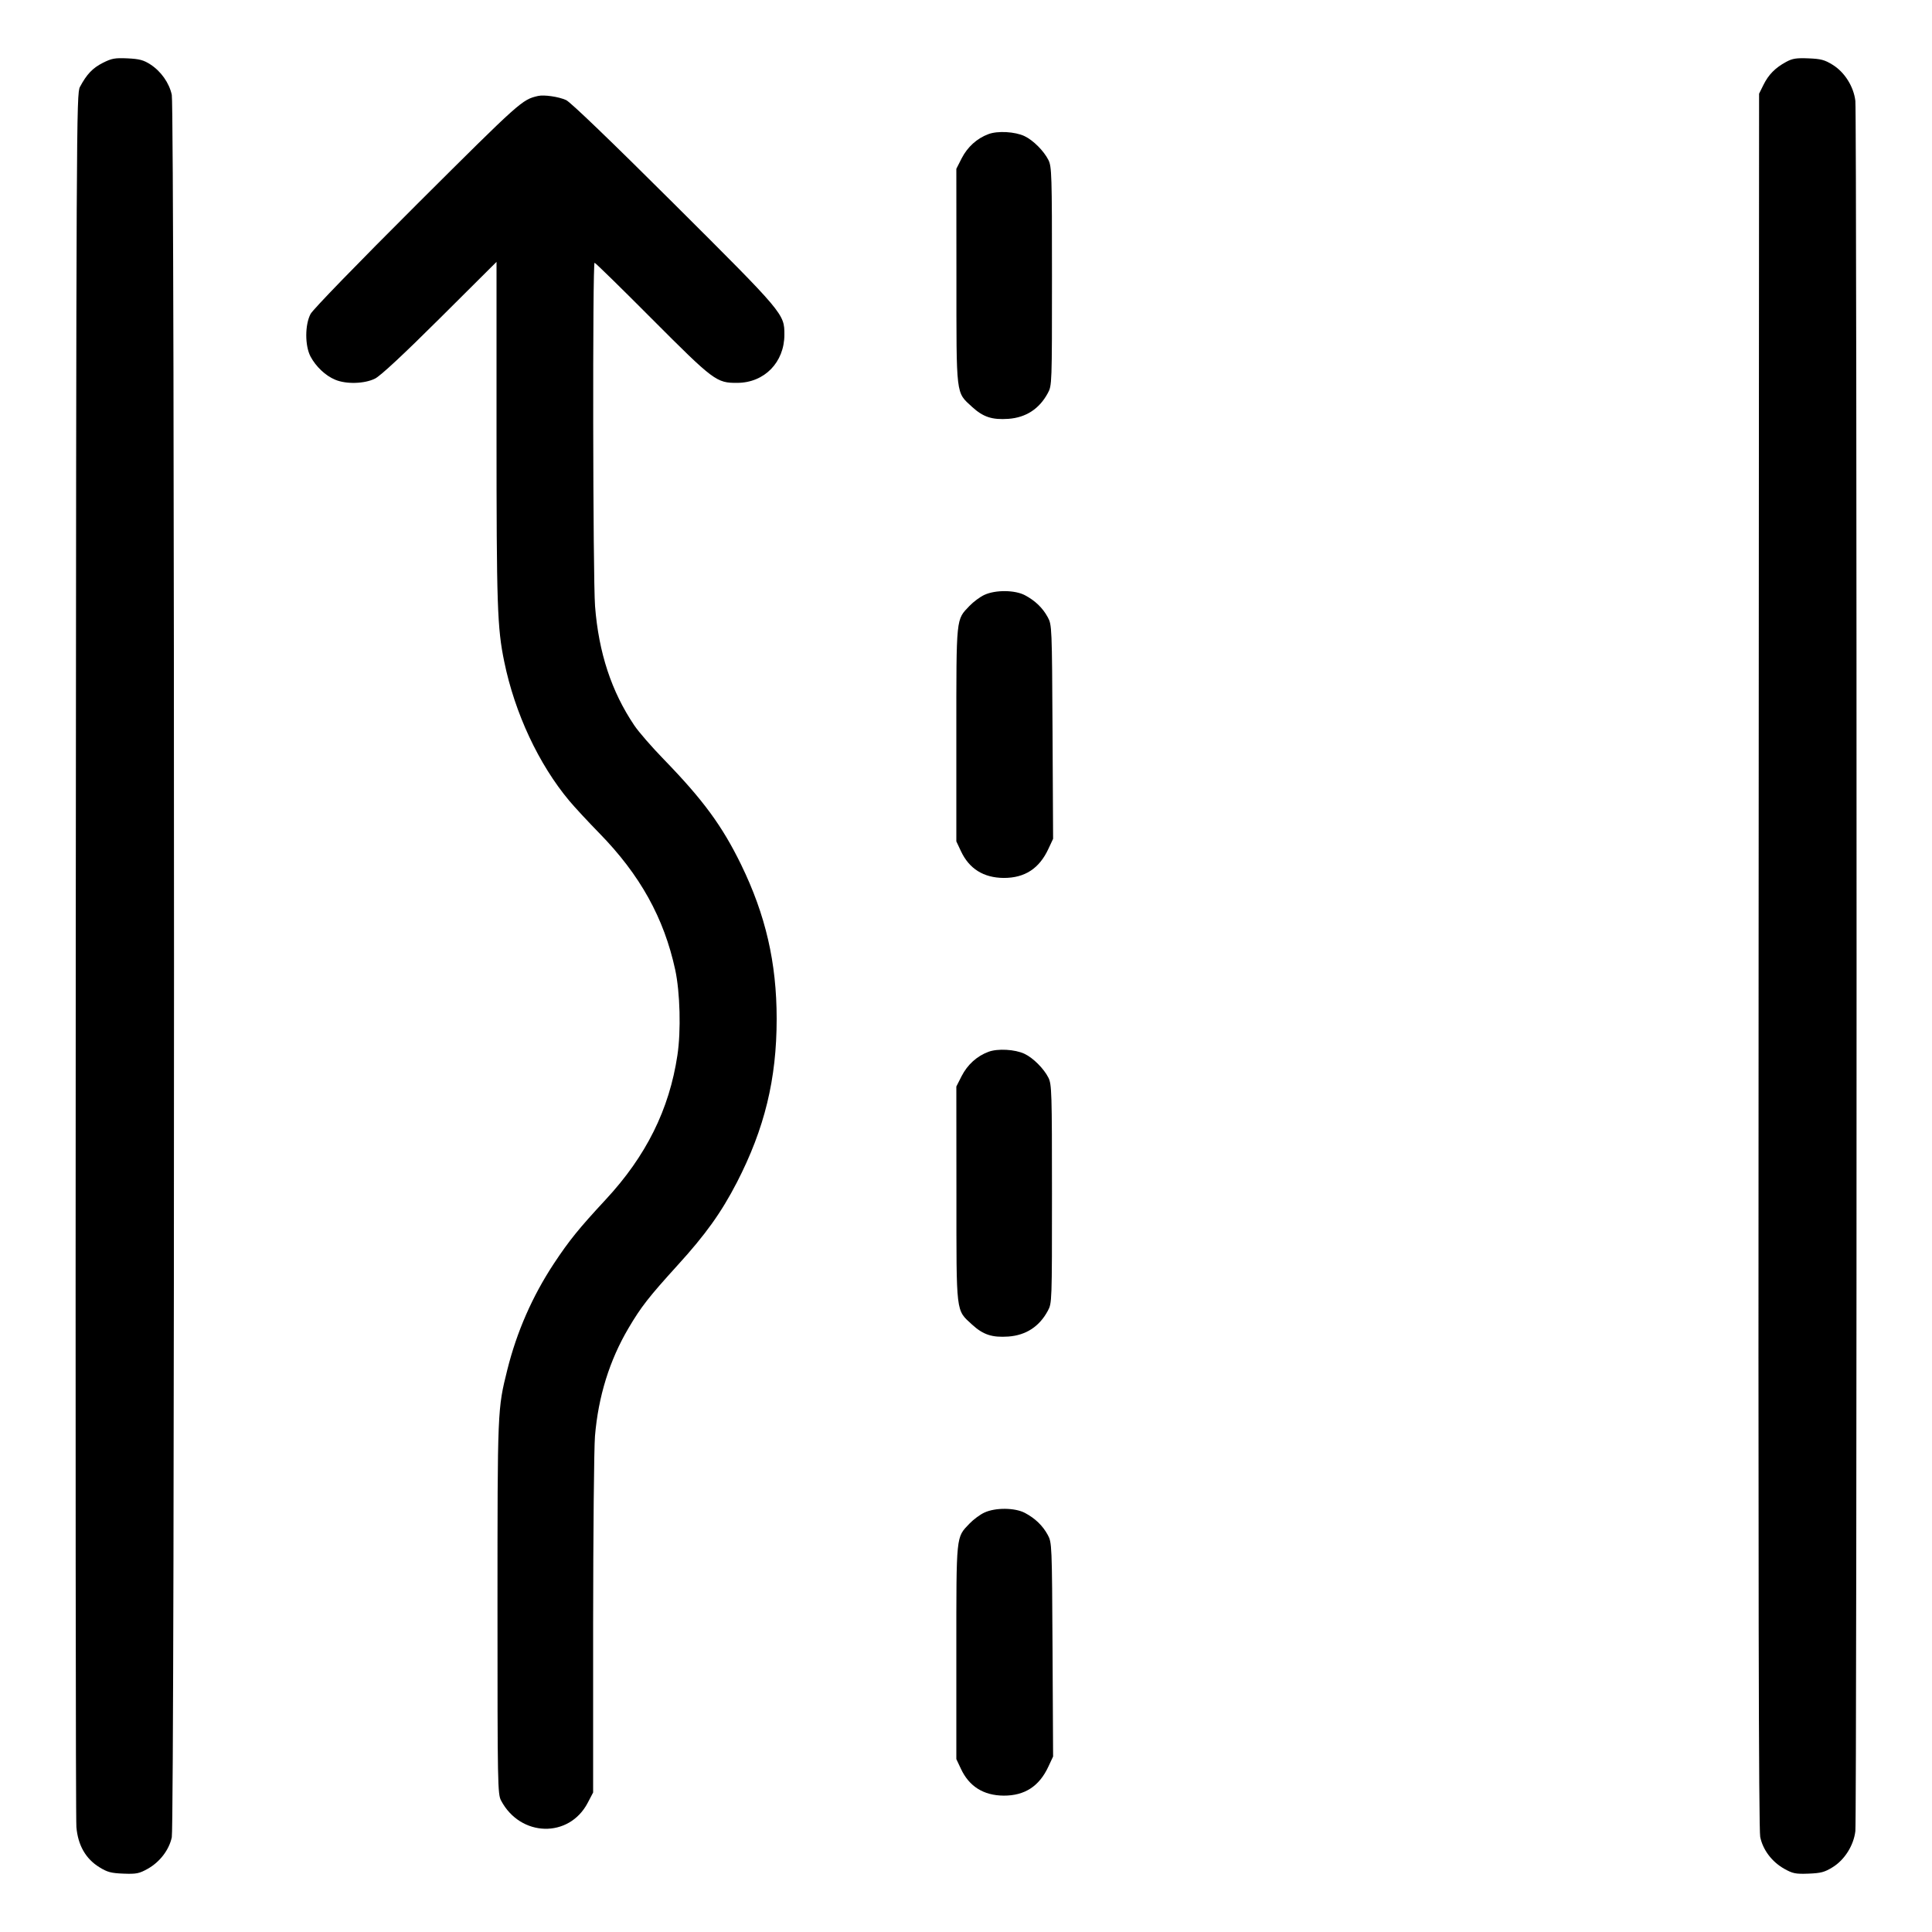 <svg xmlns="http://www.w3.org/2000/svg" viewBox="0 0 24 24"><path d="M1.277 0.781C1.151 0.845 1.077 0.922 0.993 1.08C0.949 1.162 0.948 1.469 0.941 11.844C0.937 17.718 0.94 22.601 0.949 22.696C0.968 22.922 1.065 23.091 1.234 23.195C1.334 23.257 1.38 23.269 1.534 23.275C1.695 23.281 1.729 23.274 1.835 23.215C1.986 23.13 2.1 22.981 2.134 22.824C2.171 22.652 2.171 1.35 2.134 1.178C2.102 1.03 2 0.885 1.866 0.799C1.783 0.746 1.731 0.732 1.584 0.725C1.427 0.718 1.388 0.725 1.277 0.781M22.188 0.769C22.053 0.842 21.969 0.927 21.906 1.055L21.852 1.164 21.846 11.928C21.841 19.61 21.847 22.728 21.866 22.819C21.899 22.98 22.011 23.128 22.165 23.215C22.271 23.274 22.305 23.281 22.466 23.275C22.62 23.269 22.666 23.257 22.766 23.195C22.914 23.104 23.027 22.925 23.048 22.747C23.068 22.581 23.068 1.419 23.048 1.253C23.027 1.075 22.914 0.896 22.766 0.805C22.666 0.743 22.619 0.731 22.466 0.725C22.316 0.719 22.267 0.726 22.188 0.769M6.684 1.192C6.485 1.238 6.47 1.252 5.188 2.529C4.436 3.279 3.888 3.844 3.858 3.9C3.787 4.034 3.787 4.294 3.857 4.428C3.923 4.553 4.044 4.668 4.164 4.717C4.301 4.775 4.529 4.768 4.659 4.703C4.727 4.669 5.011 4.405 5.466 3.952L6.168 3.253 6.168 5.366C6.168 7.525 6.177 7.8 6.264 8.22C6.395 8.859 6.692 9.494 7.072 9.948C7.138 10.027 7.305 10.207 7.443 10.348C7.951 10.867 8.248 11.402 8.388 12.048C8.448 12.329 8.461 12.805 8.415 13.109C8.314 13.783 8.026 14.362 7.522 14.904C7.191 15.261 7.071 15.409 6.881 15.696C6.613 16.102 6.419 16.546 6.302 17.016C6.18 17.507 6.18 17.496 6.18 19.968C6.18 22.181 6.182 22.288 6.225 22.368C6.466 22.822 7.07 22.837 7.301 22.395L7.368 22.267 7.368 20.187C7.369 19.044 7.379 17.988 7.391 17.84C7.432 17.348 7.572 16.897 7.808 16.498C7.963 16.235 8.059 16.112 8.414 15.721C8.765 15.336 8.959 15.065 9.154 14.688C9.498 14.02 9.648 13.405 9.648 12.657C9.648 11.959 9.511 11.366 9.206 10.74C8.971 10.259 8.736 9.938 8.245 9.432C8.097 9.28 7.933 9.091 7.88 9.012C7.596 8.591 7.437 8.109 7.392 7.531C7.365 7.183 7.36 3.264 7.386 3.264C7.396 3.264 7.717 3.578 8.1 3.963C8.868 4.733 8.901 4.758 9.159 4.756C9.496 4.755 9.744 4.5 9.744 4.157C9.744 3.899 9.741 3.895 8.371 2.53C7.599 1.761 7.084 1.265 7.032 1.243C6.939 1.201 6.758 1.175 6.684 1.192M12.279 1.666C12.136 1.719 12.019 1.825 11.946 1.967L11.88 2.097 11.881 3.43C11.881 4.941 11.872 4.867 12.076 5.055C12.214 5.181 12.324 5.217 12.527 5.203C12.745 5.187 12.911 5.079 13.016 4.884C13.068 4.789 13.068 4.776 13.068 3.432C13.068 2.17 13.065 2.07 13.024 1.988C12.968 1.876 12.835 1.742 12.727 1.691C12.609 1.635 12.393 1.623 12.279 1.666M12.228 7.39C12.175 7.414 12.092 7.476 12.043 7.527C11.875 7.703 11.88 7.65 11.88 9.125L11.88 10.452 11.937 10.573C12.039 10.792 12.218 10.904 12.468 10.906C12.73 10.907 12.911 10.789 13.024 10.544L13.082 10.42 13.075 9.092C13.068 7.784 13.067 7.763 13.016 7.668C12.953 7.552 12.86 7.462 12.732 7.394C12.607 7.328 12.365 7.326 12.228 7.39M12.279 13.066C12.136 13.119 12.019 13.225 11.946 13.367L11.88 13.497 11.881 14.83C11.881 16.341 11.872 16.267 12.076 16.455C12.214 16.581 12.324 16.617 12.527 16.603C12.745 16.587 12.911 16.479 13.016 16.284C13.068 16.189 13.068 16.176 13.068 14.832C13.068 13.57 13.065 13.47 13.024 13.388C12.968 13.276 12.835 13.142 12.727 13.091C12.609 13.035 12.393 13.023 12.279 13.066M12.228 18.79C12.175 18.814 12.092 18.876 12.043 18.927C11.875 19.103 11.88 19.05 11.88 20.525L11.88 21.852 11.937 21.973C12.039 22.192 12.218 22.304 12.468 22.306C12.73 22.307 12.911 22.189 13.024 21.944L13.082 21.82 13.075 20.492C13.068 19.184 13.067 19.163 13.016 19.068C12.953 18.952 12.86 18.862 12.732 18.794C12.607 18.728 12.365 18.726 12.228 18.79" stroke="none" fill="currentColor" fill-rule="evenodd" stroke-width="0.024"></path></svg>